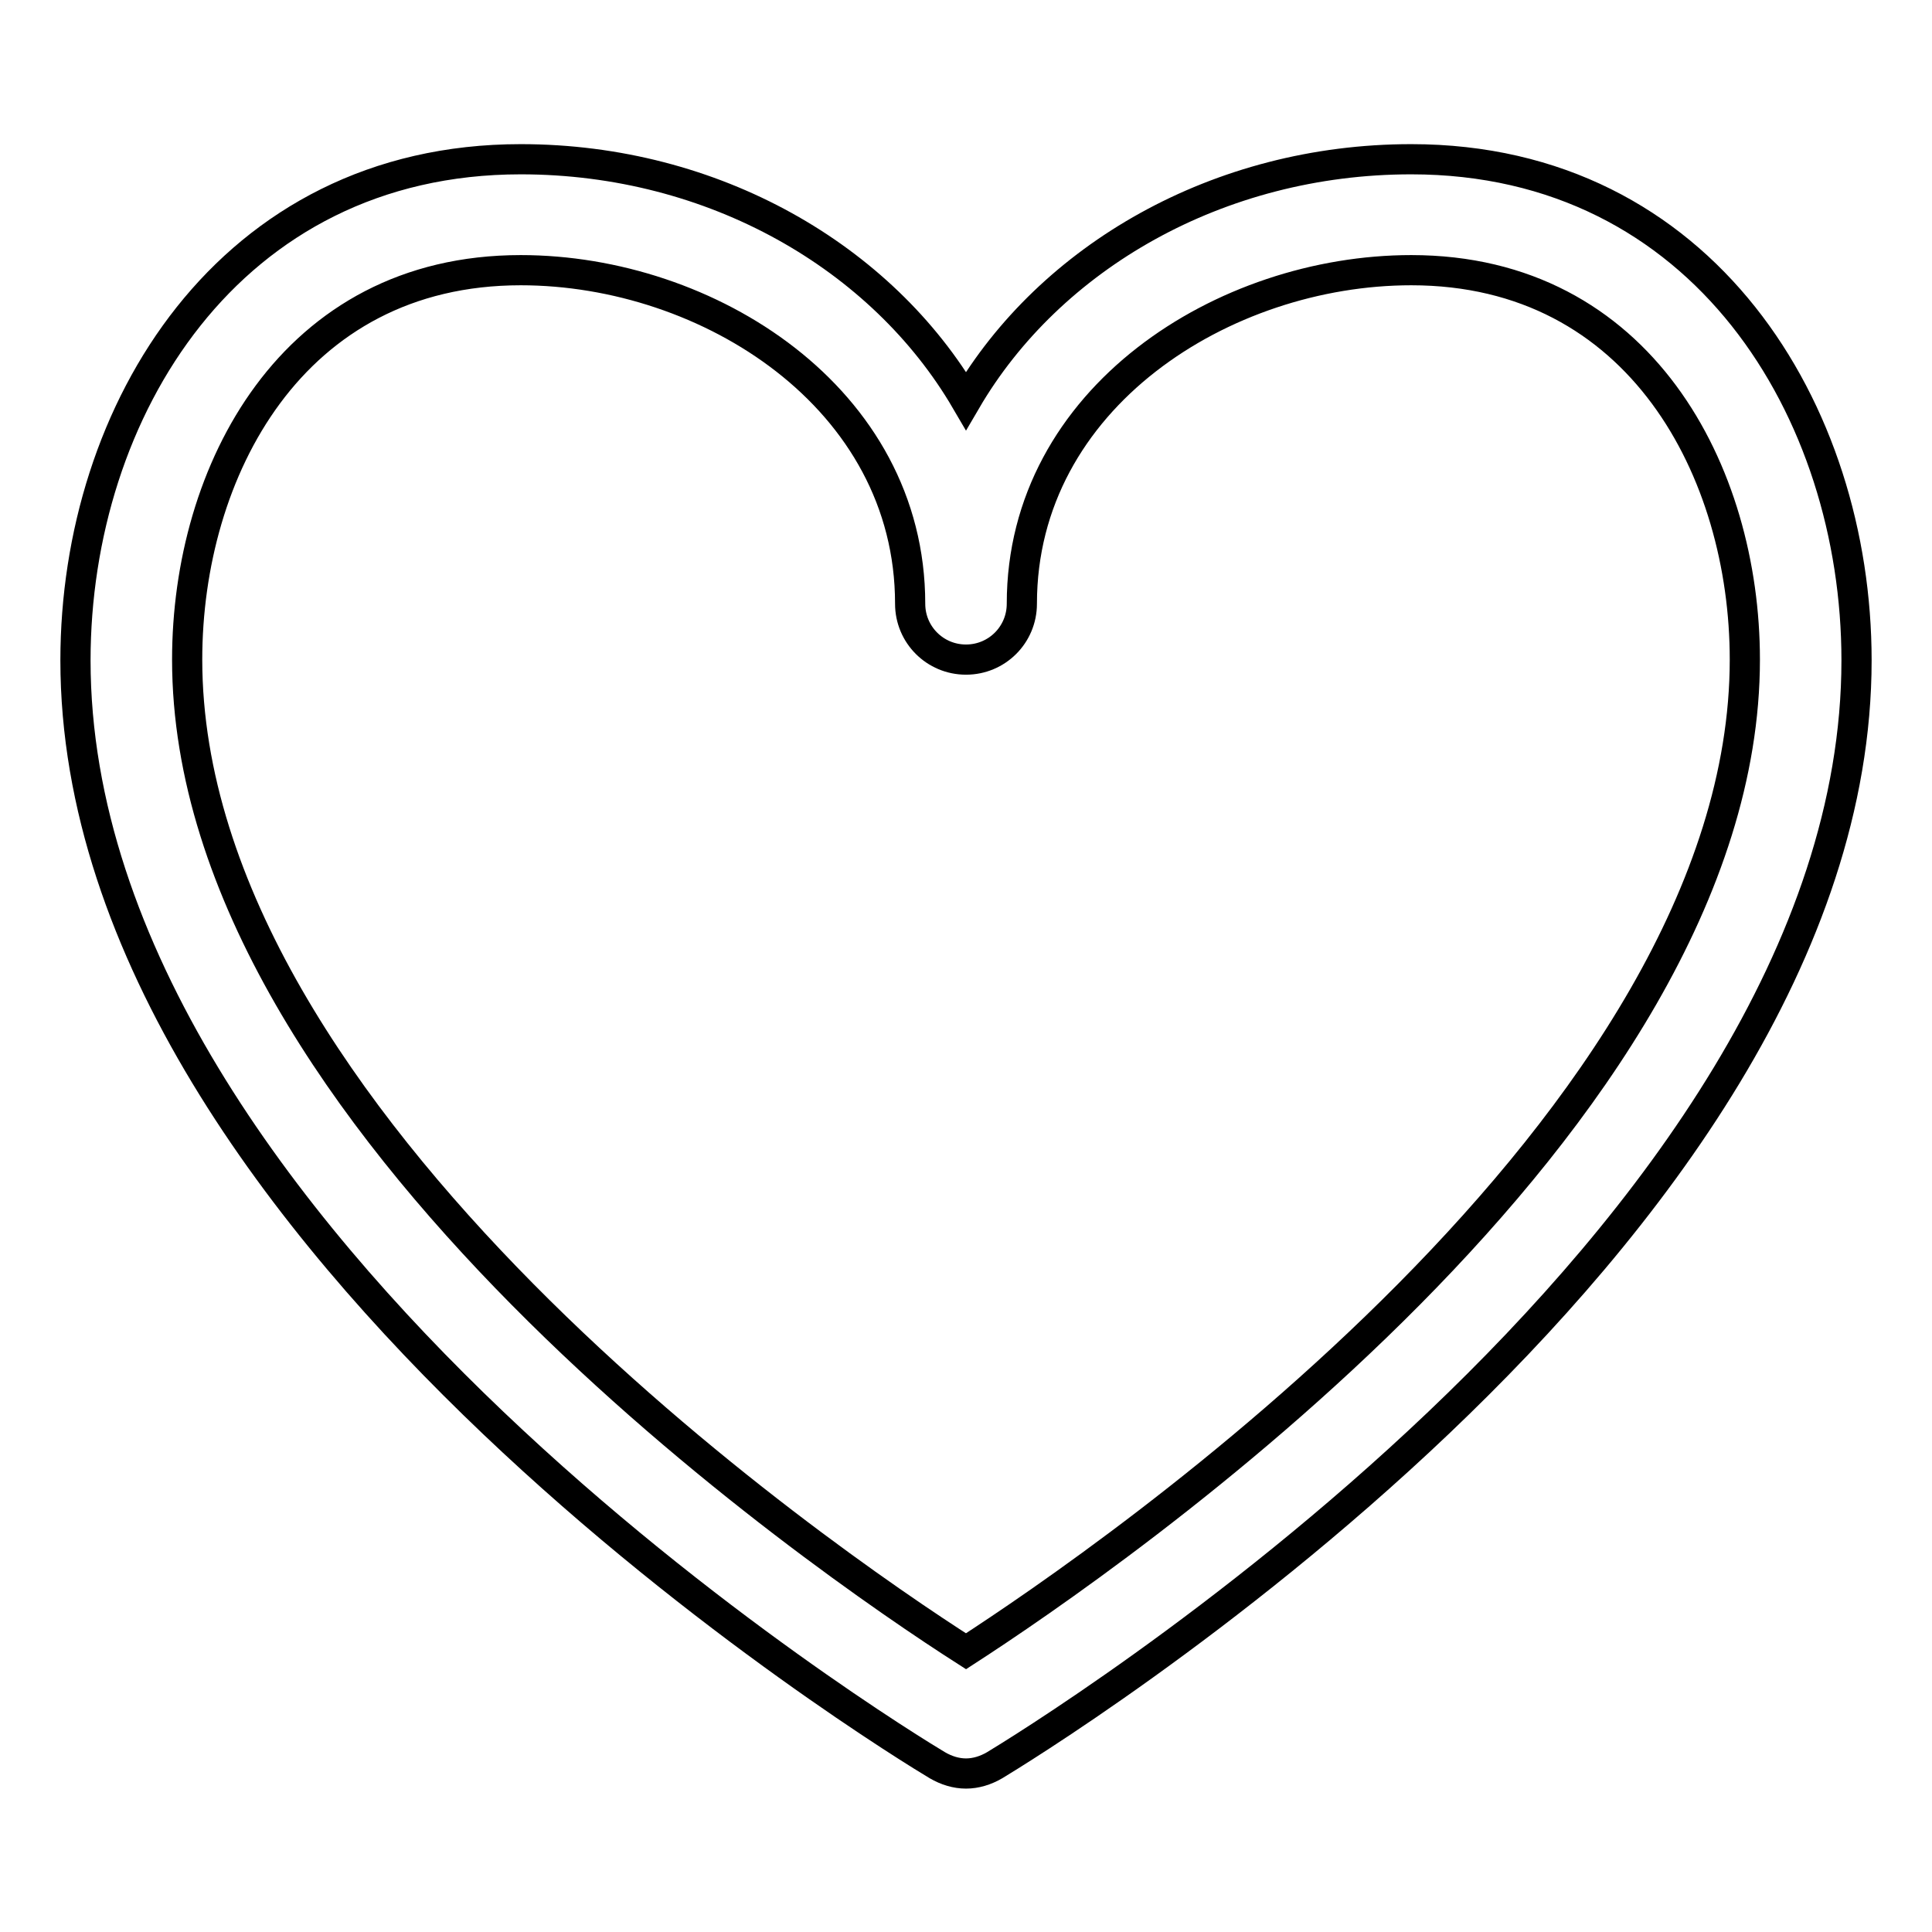 <?xml version="1.0" encoding="utf-8"?>
<!-- Svg Vector Icons : http://www.onlinewebfonts.com/icon -->
<!DOCTYPE svg PUBLIC "-//W3C//DTD SVG 1.1//EN" "http://www.w3.org/Graphics/SVG/1.1/DTD/svg11.dtd">
<svg version="1.1" xmlns="http://www.w3.org/2000/svg" xmlns:xlink="http://www.w3.org/1999/xlink" x="0px" y="0px" viewBox="0 0 256 256" enable-background="new 0 0 256 256" xml:space="preserve">
<g><g><path stroke-width="4" fill-opacity="0" stroke="#000000"  d="M187,21.1c-25.6,0-47.9,13-59,32c-11.1-19-33.4-32-59-32c-38.7,0-59,33.4-59,66.4c0,77,109.5,143.6,114.2,146.4c1.2,0.7,2.5,1.1,3.8,1.1c1.3,0,2.6-0.4,3.8-1.1c4.6-2.8,114.2-69.4,114.2-146.4C246,54.5,225.7,21.1,187,21.1z M128,218.8C108.9,206.6,24.8,148.7,24.8,87.4c0-24.9,13.8-51.6,44.2-51.6c24.8,0,51.6,16.9,51.6,44.2c0,4.1,3.3,7.4,7.4,7.4c4.1,0,7.4-3.3,7.4-7.4c0-27.3,26.8-44.2,51.6-44.2c30.4,0,44.2,26.8,44.2,51.6C231.2,148.7,147,206.5,128,218.8z"/></g></g>
</svg>